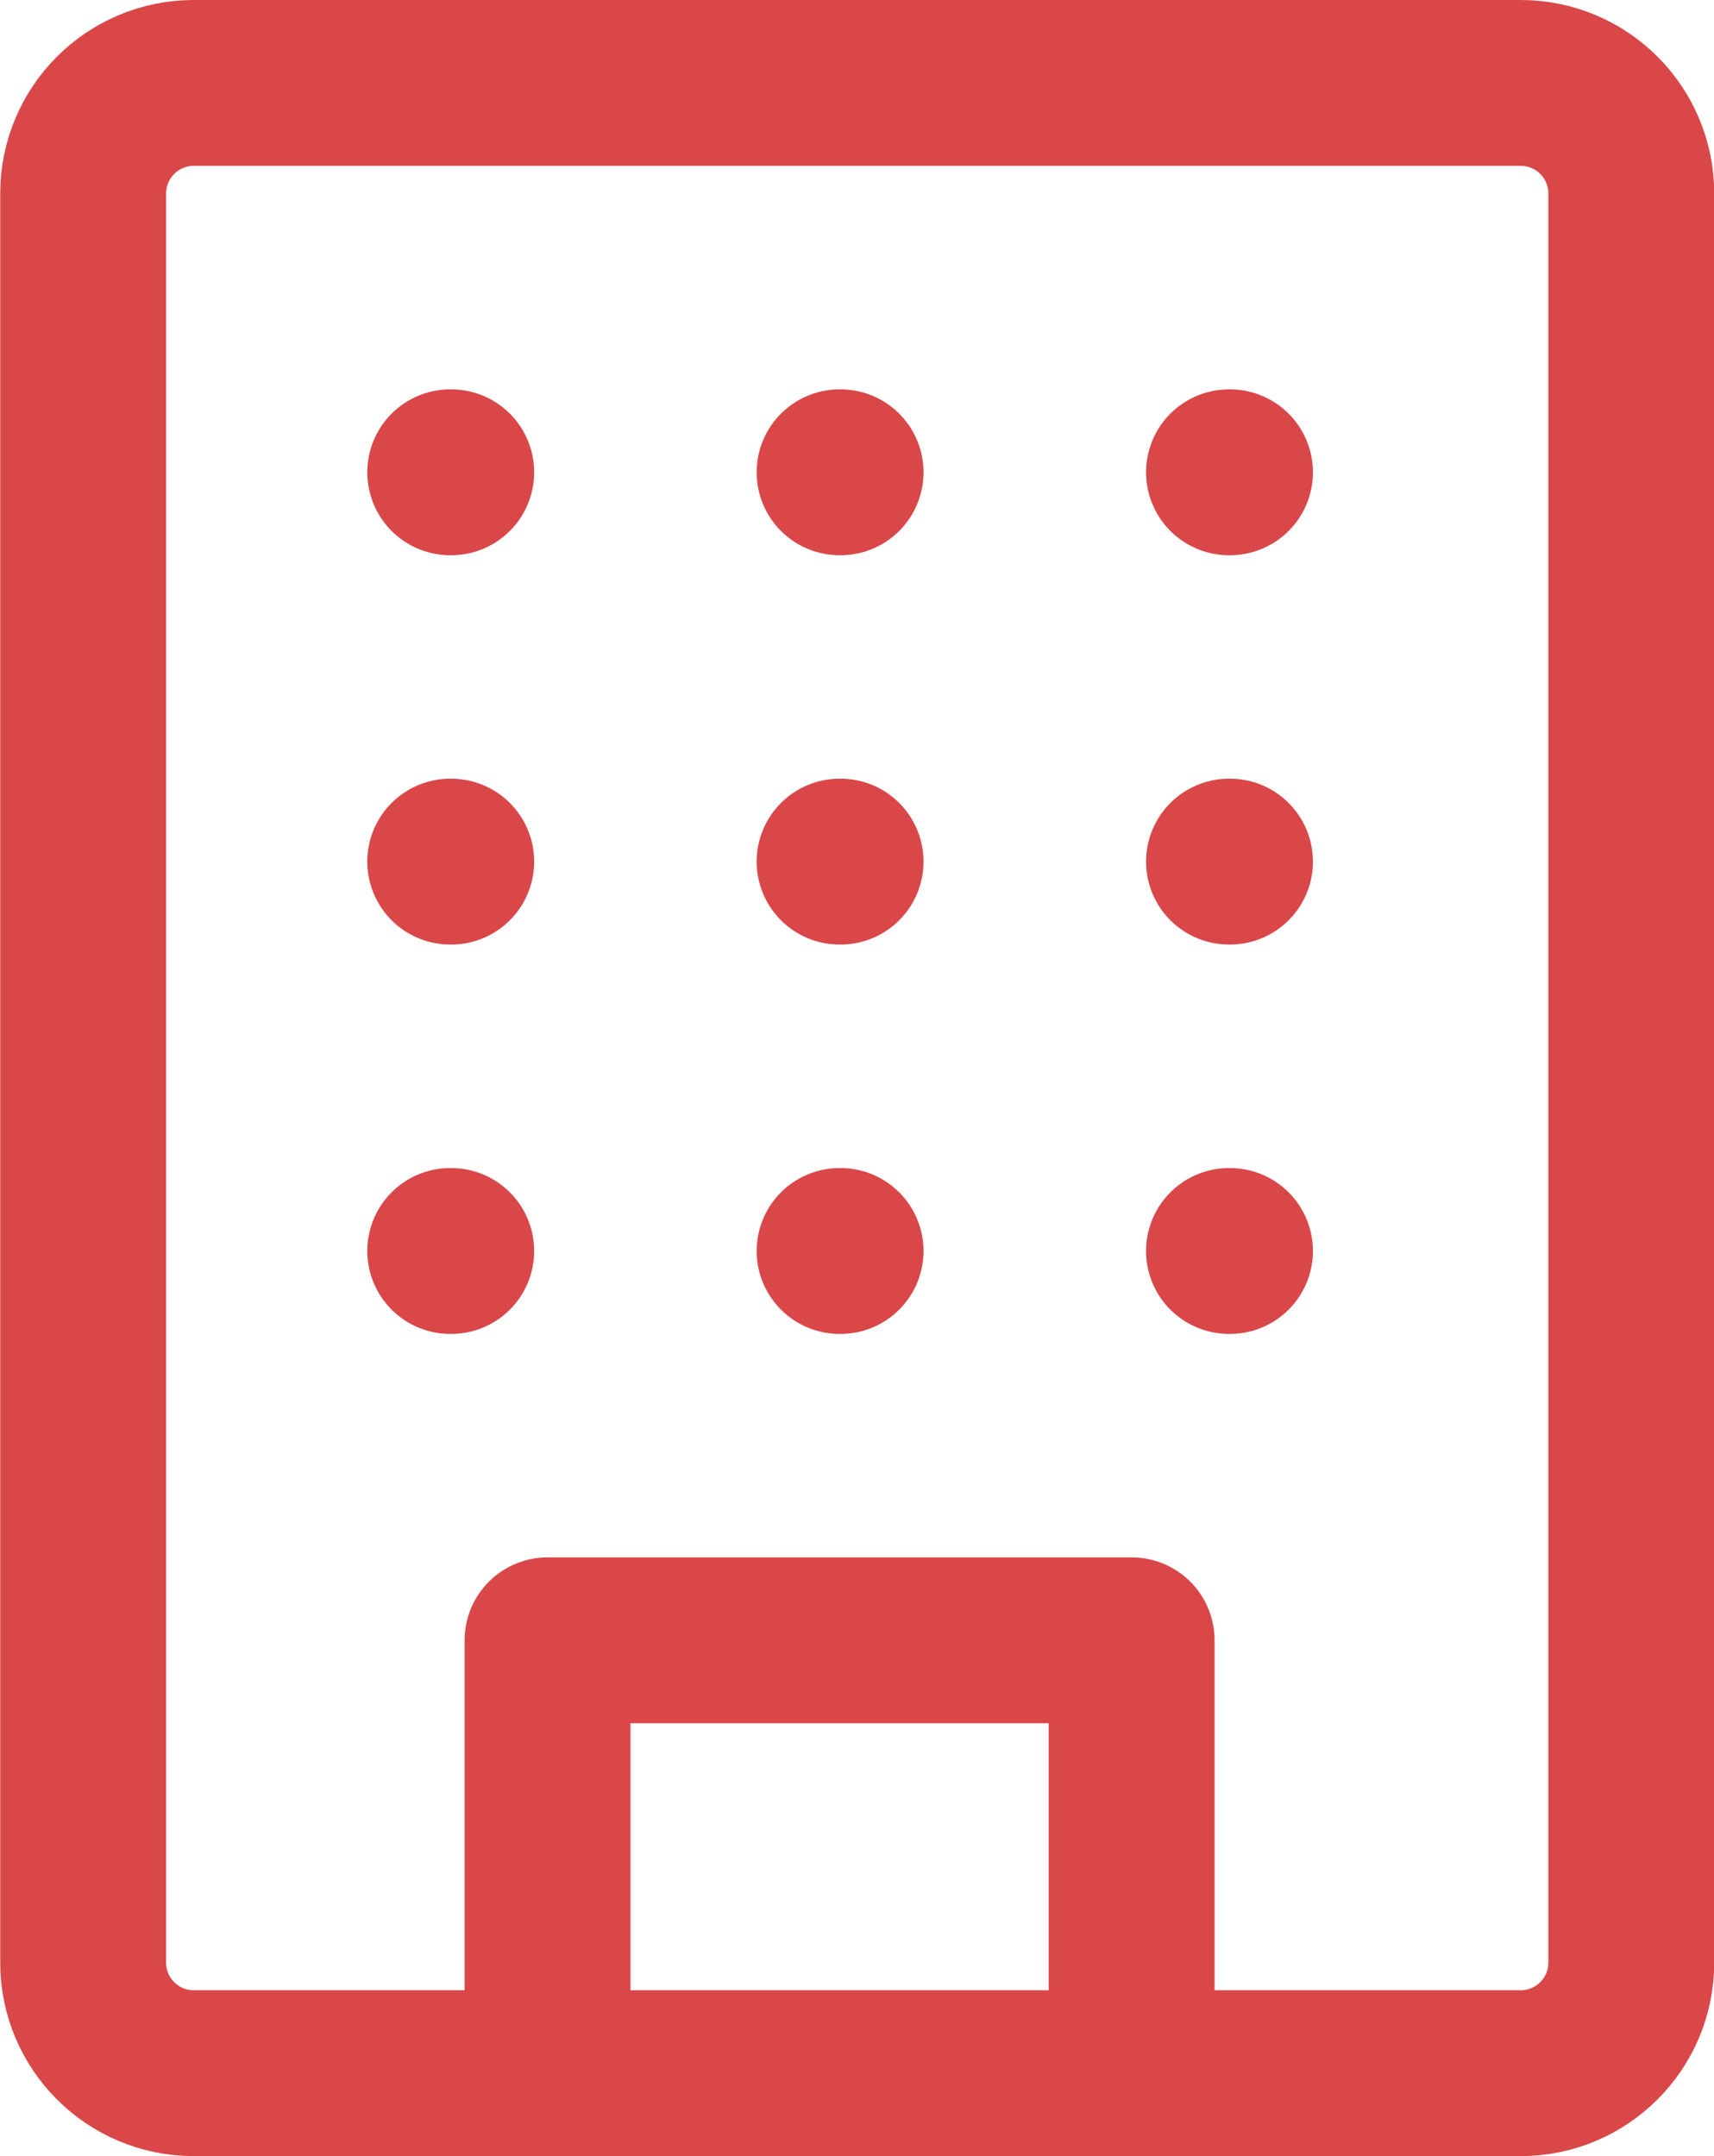 <?xml version="1.0" encoding="UTF-8" standalone="no"?> <svg xmlns="http://www.w3.org/2000/svg" xmlns:xlink="http://www.w3.org/1999/xlink" xmlns:serif="http://www.serif.com/" width="100%" height="100%" viewBox="0 0 31 39" version="1.1" xml:space="preserve" style="fill-rule:evenodd;clip-rule:evenodd;stroke-linecap:round;stroke-linejoin:round;"> <g id="Mask_Group_6" transform="matrix(1,0,0,1,-1468.5,-3293.5)"> <g id="Group_141" transform="matrix(1,0,0,1,1465.6,3293)"> <g id="Rectangle_100" transform="matrix(1,0,0,1,4.404,2)"> <path d="M28,2L28,34C28,35.104 27.104,36 26,36L2,36C0.896,36 0,35.104 0,34L0,2C0,0.896 0.896,0 2,0L26,0C27.104,0 28,0.896 28,2Z" style="fill:none;stroke:rgb(218,71,73);stroke-width:3px;"></path> </g> <g id="Path_18" transform="matrix(1,0,0,1,3.803,12.17)"> <path d="M9,25.043L9,18L19.564,18L19.564,25.043" style="fill:none;fill-rule:nonzero;stroke:rgb(218,71,73);stroke-width:3px;"></path> </g> <g id="Path_19" transform="matrix(1,0,0,1,3.043,3.043)"> <path d="M8,6L8.018,6" style="fill:none;fill-rule:nonzero;stroke:rgb(218,71,73);stroke-width:3px;"></path> </g> <g id="Path_20" transform="matrix(1,0,0,1,9.128,3.043)"> <path d="M16,6L16.018,6" style="fill:none;fill-rule:nonzero;stroke:rgb(218,71,73);stroke-width:3px;"></path> </g> <g id="Path_21" transform="matrix(1,0,0,1,6.085,3.043)"> <path d="M12,6L12.018,6" style="fill:none;fill-rule:nonzero;stroke:rgb(218,71,73);stroke-width:3px;"></path> </g> <g id="Path_22" transform="matrix(1,0,0,1,6.085,6.085)"> <path d="M12,10L12.018,10" style="fill:none;fill-rule:nonzero;stroke:rgb(218,71,73);stroke-width:3px;"></path> </g> <g id="Path_23" transform="matrix(1,0,0,1,6.085,9.128)"> <path d="M12,14L12.018,14" style="fill:none;fill-rule:nonzero;stroke:rgb(218,71,73);stroke-width:3px;"></path> </g> <g id="Path_24" transform="matrix(1,0,0,1,9.128,6.085)"> <path d="M16,10L16.018,10" style="fill:none;fill-rule:nonzero;stroke:rgb(218,71,73);stroke-width:3px;"></path> </g> <g id="Path_25" transform="matrix(1,0,0,1,9.128,9.128)"> <path d="M16,14L16.018,14" style="fill:none;fill-rule:nonzero;stroke:rgb(218,71,73);stroke-width:3px;"></path> </g> <g id="Path_26" transform="matrix(1,0,0,1,3.043,6.085)"> <path d="M8,10L8.018,10" style="fill:none;fill-rule:nonzero;stroke:rgb(218,71,73);stroke-width:3px;"></path> </g> <g id="Path_27" transform="matrix(1,0,0,1,3.043,9.128)"> <path d="M8,14L8.018,14" style="fill:none;fill-rule:nonzero;stroke:rgb(218,71,73);stroke-width:3px;"></path> </g> </g> </g> </svg> 